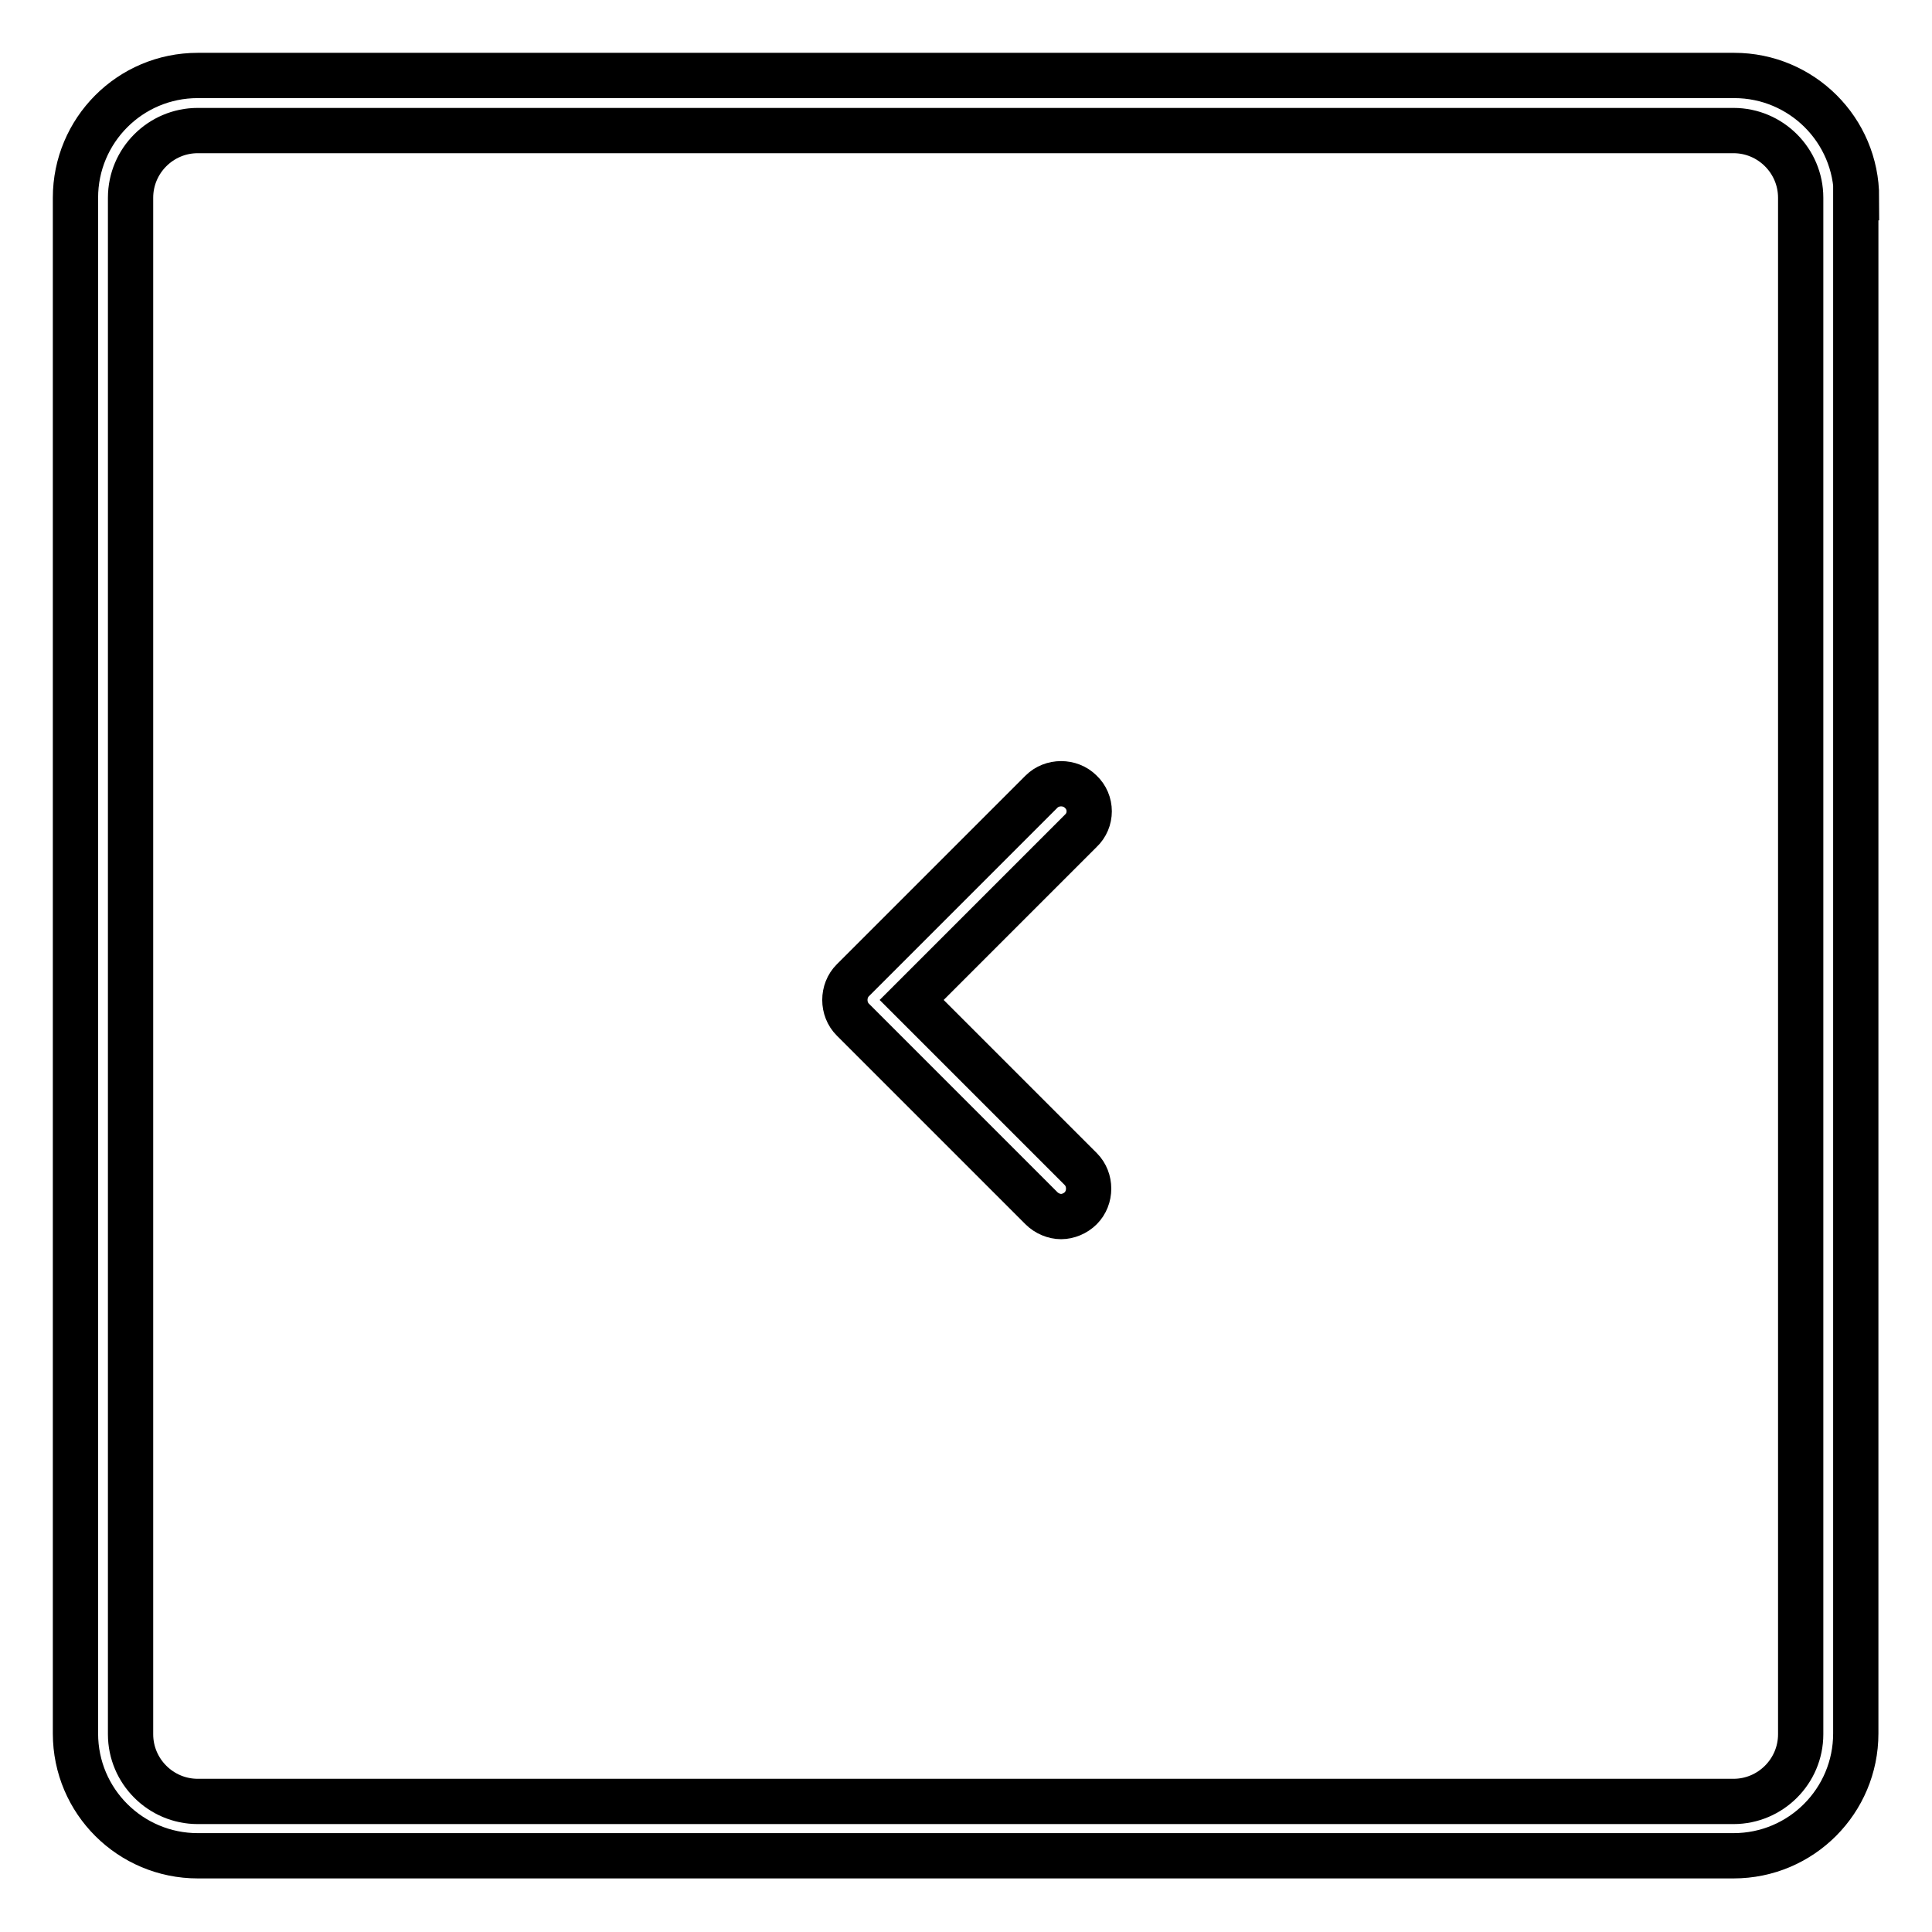 <?xml version="1.0" encoding="utf-8"?>
<!-- Svg Vector Icons : http://www.onlinewebfonts.com/icon -->
<!DOCTYPE svg PUBLIC "-//W3C//DTD SVG 1.1//EN" "http://www.w3.org/Graphics/SVG/1.1/DTD/svg11.dtd">
<svg version="1.1" xmlns="http://www.w3.org/2000/svg" xmlns:xlink="http://www.w3.org/1999/xlink" x="0px" y="0px" viewBox="0 0 256 256" enable-background="new 0 0 256 256" xml:space="preserve">
<g> <path stroke-width="6" fill-opacity="0" stroke="#000000"  d="M246,26.2c0-9-7.3-16.2-16.2-16.2H26.2c-9,0-16.2,7.3-16.2,16.2v203.5c0,9,7.3,16.2,16.2,16.2h203.5 c9,0,16.2-7.3,16.2-16.2V26.2z M238.6,229.8c0,4.9-4,8.9-8.9,8.9H26.2c-4.9,0-8.9-4-8.9-8.9V26.2c0-4.9,4-8.9,8.9-8.9h203.5 c4.9,0,8.9,4,8.9,8.9V229.8z M143.2,110.1l-22.4,22.4l22.4,22.4c1.4,1.4,1.4,3.8,0,5.2c-0.7,0.7-1.7,1.1-2.6,1.1s-1.9-0.4-2.6-1.1 l-25-25c-1.4-1.4-1.4-3.8,0-5.2l25-25c1.4-1.4,3.8-1.4,5.2,0C144.7,106.3,144.7,108.7,143.2,110.1z"/></g>
</svg>